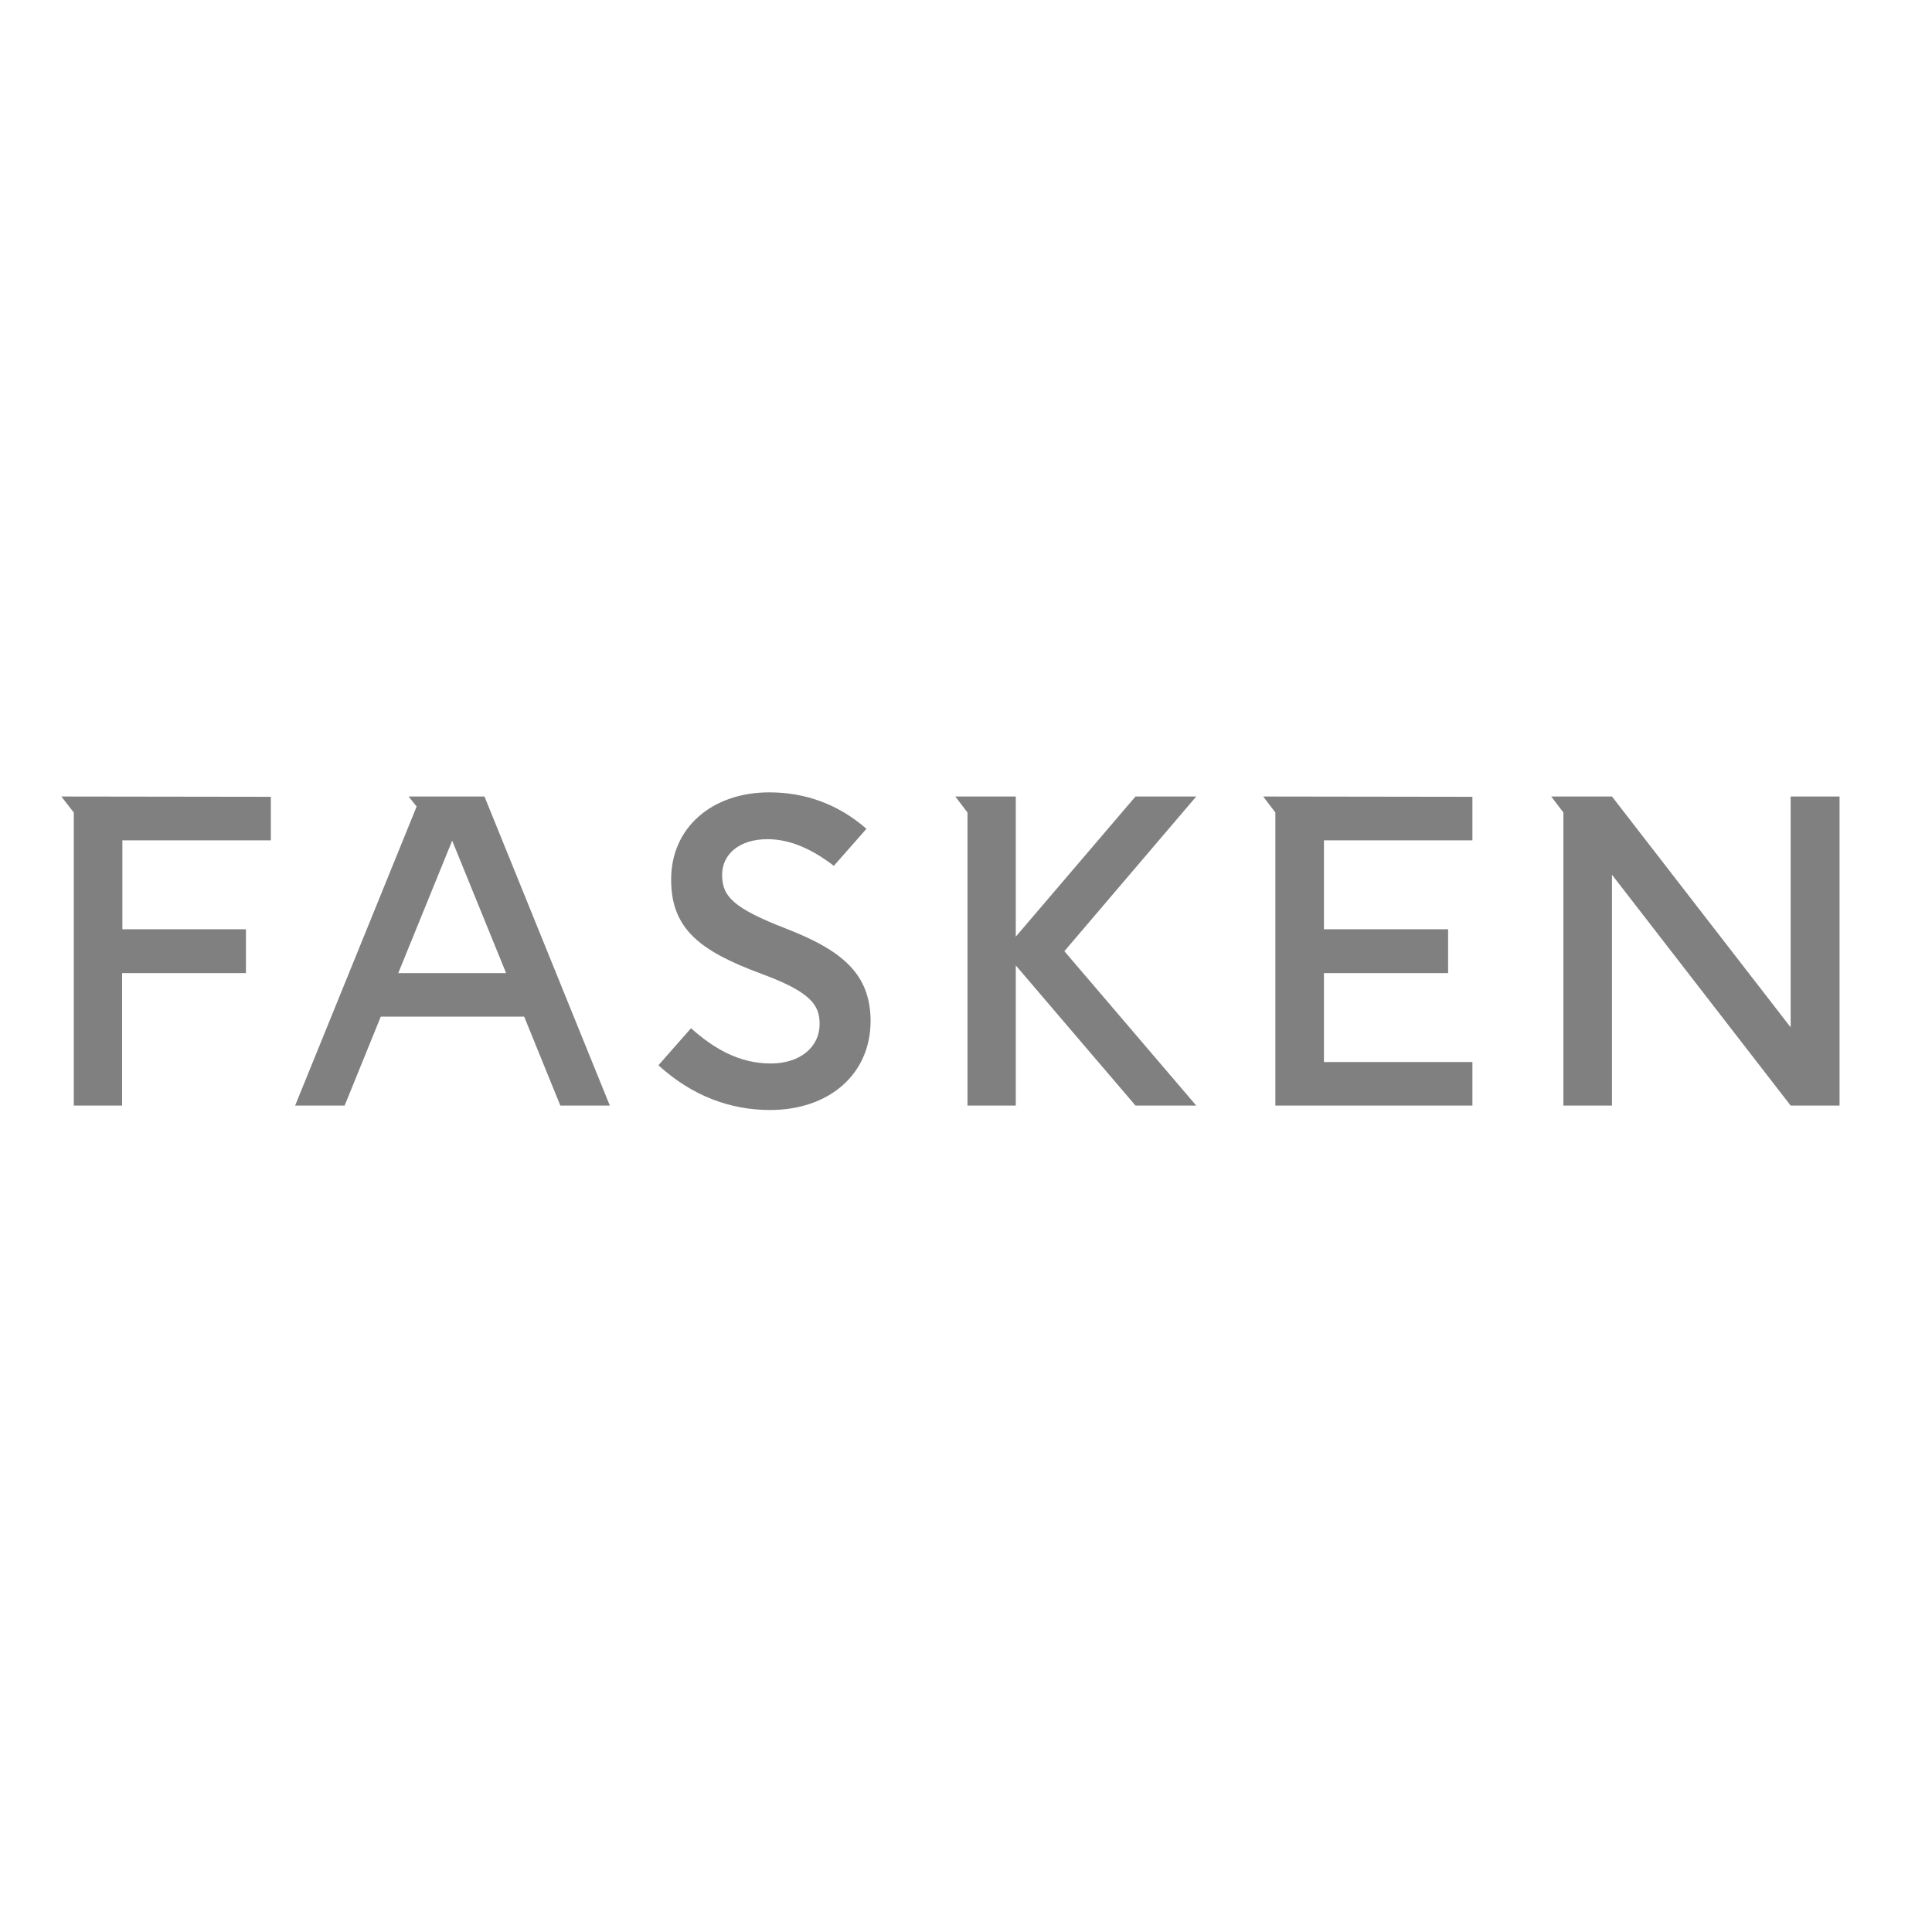 <?xml version="1.0" encoding="UTF-8" standalone="no"?>
<svg
   xmlns:dc="http://purl.org/dc/elements/1.1/"
   xmlns:cc="http://creativecommons.org/ns#"
   xmlns:rdf="http://www.w3.org/1999/02/22-rdf-syntax-ns#"
   xmlns:svg="http://www.w3.org/2000/svg"
   xmlns="http://www.w3.org/2000/svg"
   xmlns:sodipodi="http://sodipodi.sourceforge.net/DTD/sodipodi-0.dtd"
   xmlns:inkscape="http://www.inkscape.org/namespaces/inkscape"
   version="1.1"
   id="layer"
   x="0px"
   y="0px"
   viewBox="0 0 652 652"
   style="enable-background:new 0 0 652 652;"
   xml:space="preserve"
   sodipodi:docname="fasken-50% grey.svg"
   inkscape:version="1.0.2 (e86c8708, 2021-01-15)"><defs
   id="defs840" /><sodipodi:namedview
   pagecolor="#ffffff"
   bordercolor="#666666"
   borderopacity="1"
   objecttolerance="10"
   gridtolerance="10"
   guidetolerance="10"
   inkscape:pageopacity="0"
   inkscape:pageshadow="2"
   inkscape:window-width="1646"
   inkscape:window-height="866"
   id="namedview838"
   showgrid="false"
   inkscape:zoom="0.93297181"
   inkscape:cx="326"
   inkscape:cy="326"
   inkscape:window-x="0"
   inkscape:window-y="25"
   inkscape:window-maximized="0"
   inkscape:current-layer="layer"
   inkscape:document-rotation="0" />
<style
   type="text/css"
   id="style833">
	.st0{fill:#FF4612;}
</style>
<path
   class="st0"
   d="m 426.3,268.8 4.1,5.4 v 98.9 h 66.5 v -14.7 h -50.1 v -30 h 41.9 v -14.8 h -41.9 v -30 h 50.1 v -14.7 m -476.2,-0.1 4.2,5.4 v 98.9 H 41.2 V 328.4 H 83 V 313.6 H 41.3 v -30 h 50.1 v -14.7 m 46.5,-0.1 2.7,3.4 -41,100.9 h 16.7 l 12.2,-30 h 48.4 l 12.2,30 h 16.7 L 163.5,268.8 Z m -3.5,59.6 18.2,-44.7 18.2,44.7 z m 469.9,-59.6 v 77.9 L 544,268.8 h -20.5 l 4.1,5.4 v 98.9 H 544 v -77.9 l 60.3,77.9 h 16.5 V 268.8 m -237.6,0 -40.4,47.3 v -47.3 h -20.4 l 4.1,5.4 v 98.9 h 16.3 v -47.3 l 40.4,47.3 h 20.5 L 359.2,321 403.7,268.8 m -138.4,44.6 c -17.7,-6.9 -21.6,-10.8 -21.6,-18.1 v -0.1 c 0,-6.9 5.8,-12 15.3,-12 8,0 15.5,3.7 22.4,9 l 11,-12.5 c -9.6,-8.4 -20.8,-12.3 -32.8,-12.3 -19.4,0 -33.1,12 -33.1,29.3 v 0.3 c 0,16.8 10.3,24.1 30.1,31.5 16.6,6.1 20,10.4 20,17 v 0.1 c 0,7.7 -6.5,13.3 -16.5,13.3 -10.8,0 -19.4,-5.2 -26.9,-11.9 l -11,12.5 c 11.4,10.4 24.3,15.1 37.7,15.1 19.6,0 33.9,-11.8 33.9,-30.1 v -0.3 c -0.2,-15.2 -9.1,-23.3 -28.5,-30.8 z"
   id="path835"
   style="stroke-width:1;fill:#808080" />
</svg>

